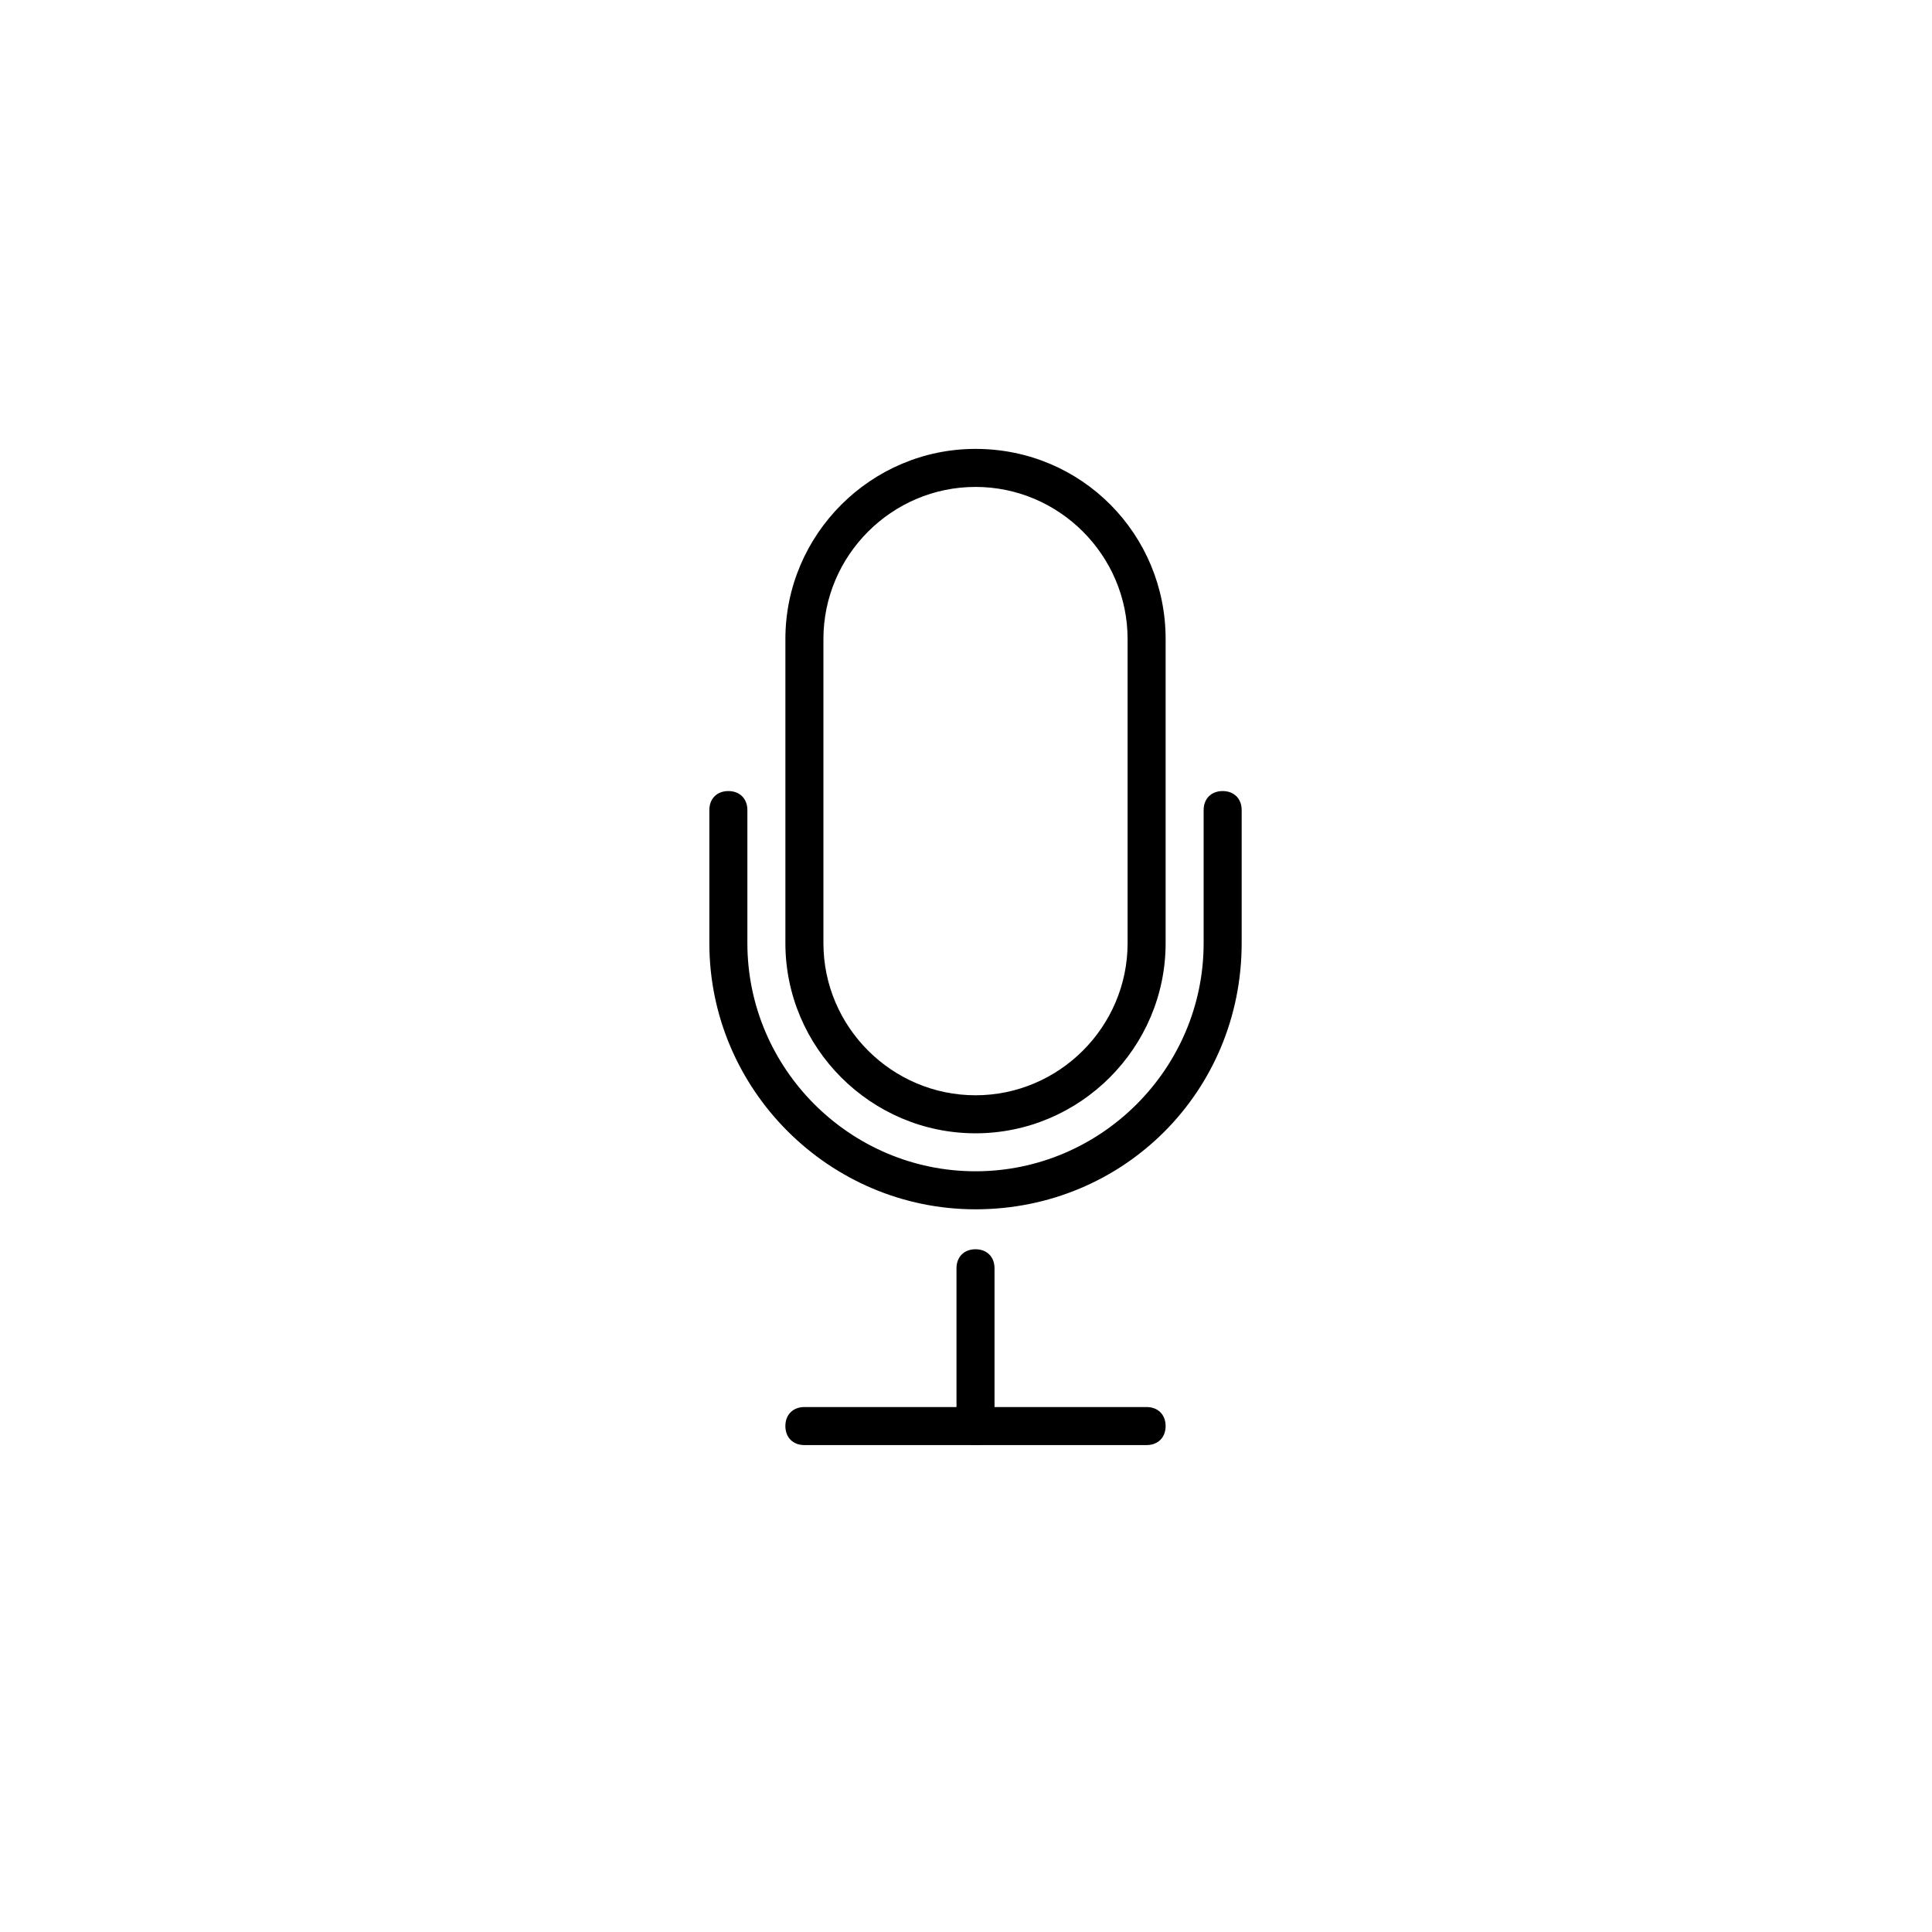 <?xml version="1.0" encoding="UTF-8"?>
<!-- Uploaded to: ICON Repo, www.svgrepo.com, Generator: ICON Repo Mixer Tools -->
<svg fill="#000000" width="800px" height="800px" version="1.1" viewBox="144 144 512 512" xmlns="http://www.w3.org/2000/svg">
 <g>
  <path d="m402.52 273.04c22.168 0 40.305 18.137 40.305 40.305v80.609c0 22.168-18.137 40.305-40.305 40.305s-40.305-18.137-40.305-40.305v-80.609c0-22.168 18.141-40.305 40.305-40.305m0-10.078c-27.711 0-50.383 22.672-50.383 50.383v80.609c0 27.711 22.672 50.383 50.383 50.383s50.383-22.672 50.383-50.383v-80.609c0-27.711-22.168-50.383-50.383-50.383z"/>
  <path d="m402.52 464.48c-38.793 0-70.535-31.738-70.535-70.535v-35.266c0-3.023 2.016-5.039 5.039-5.039 3.023 0 5.039 2.016 5.039 5.039v35.266c0 33.25 27.207 60.457 60.457 60.457s60.457-27.207 60.457-60.457v-35.266c0-3.023 2.016-5.039 5.039-5.039 3.023 0 5.039 2.016 5.039 5.039v35.266c0 39.301-31.234 70.535-70.535 70.535z"/>
  <path d="m447.86 526.96h-90.688c-3.023 0-5.039-2.016-5.039-5.039 0-3.023 2.016-5.039 5.039-5.039h90.688c3.023 0 5.039 2.016 5.039 5.039 0 3.023-2.016 5.039-5.039 5.039z"/>
  <path d="m402.52 526.96c-3.023 0-5.039-2.016-5.039-5.039v-41.816c0-3.023 2.016-5.039 5.039-5.039s5.039 2.016 5.039 5.039v41.816c0 2.523-2.016 5.039-5.039 5.039z"/>
 </g>
</svg>